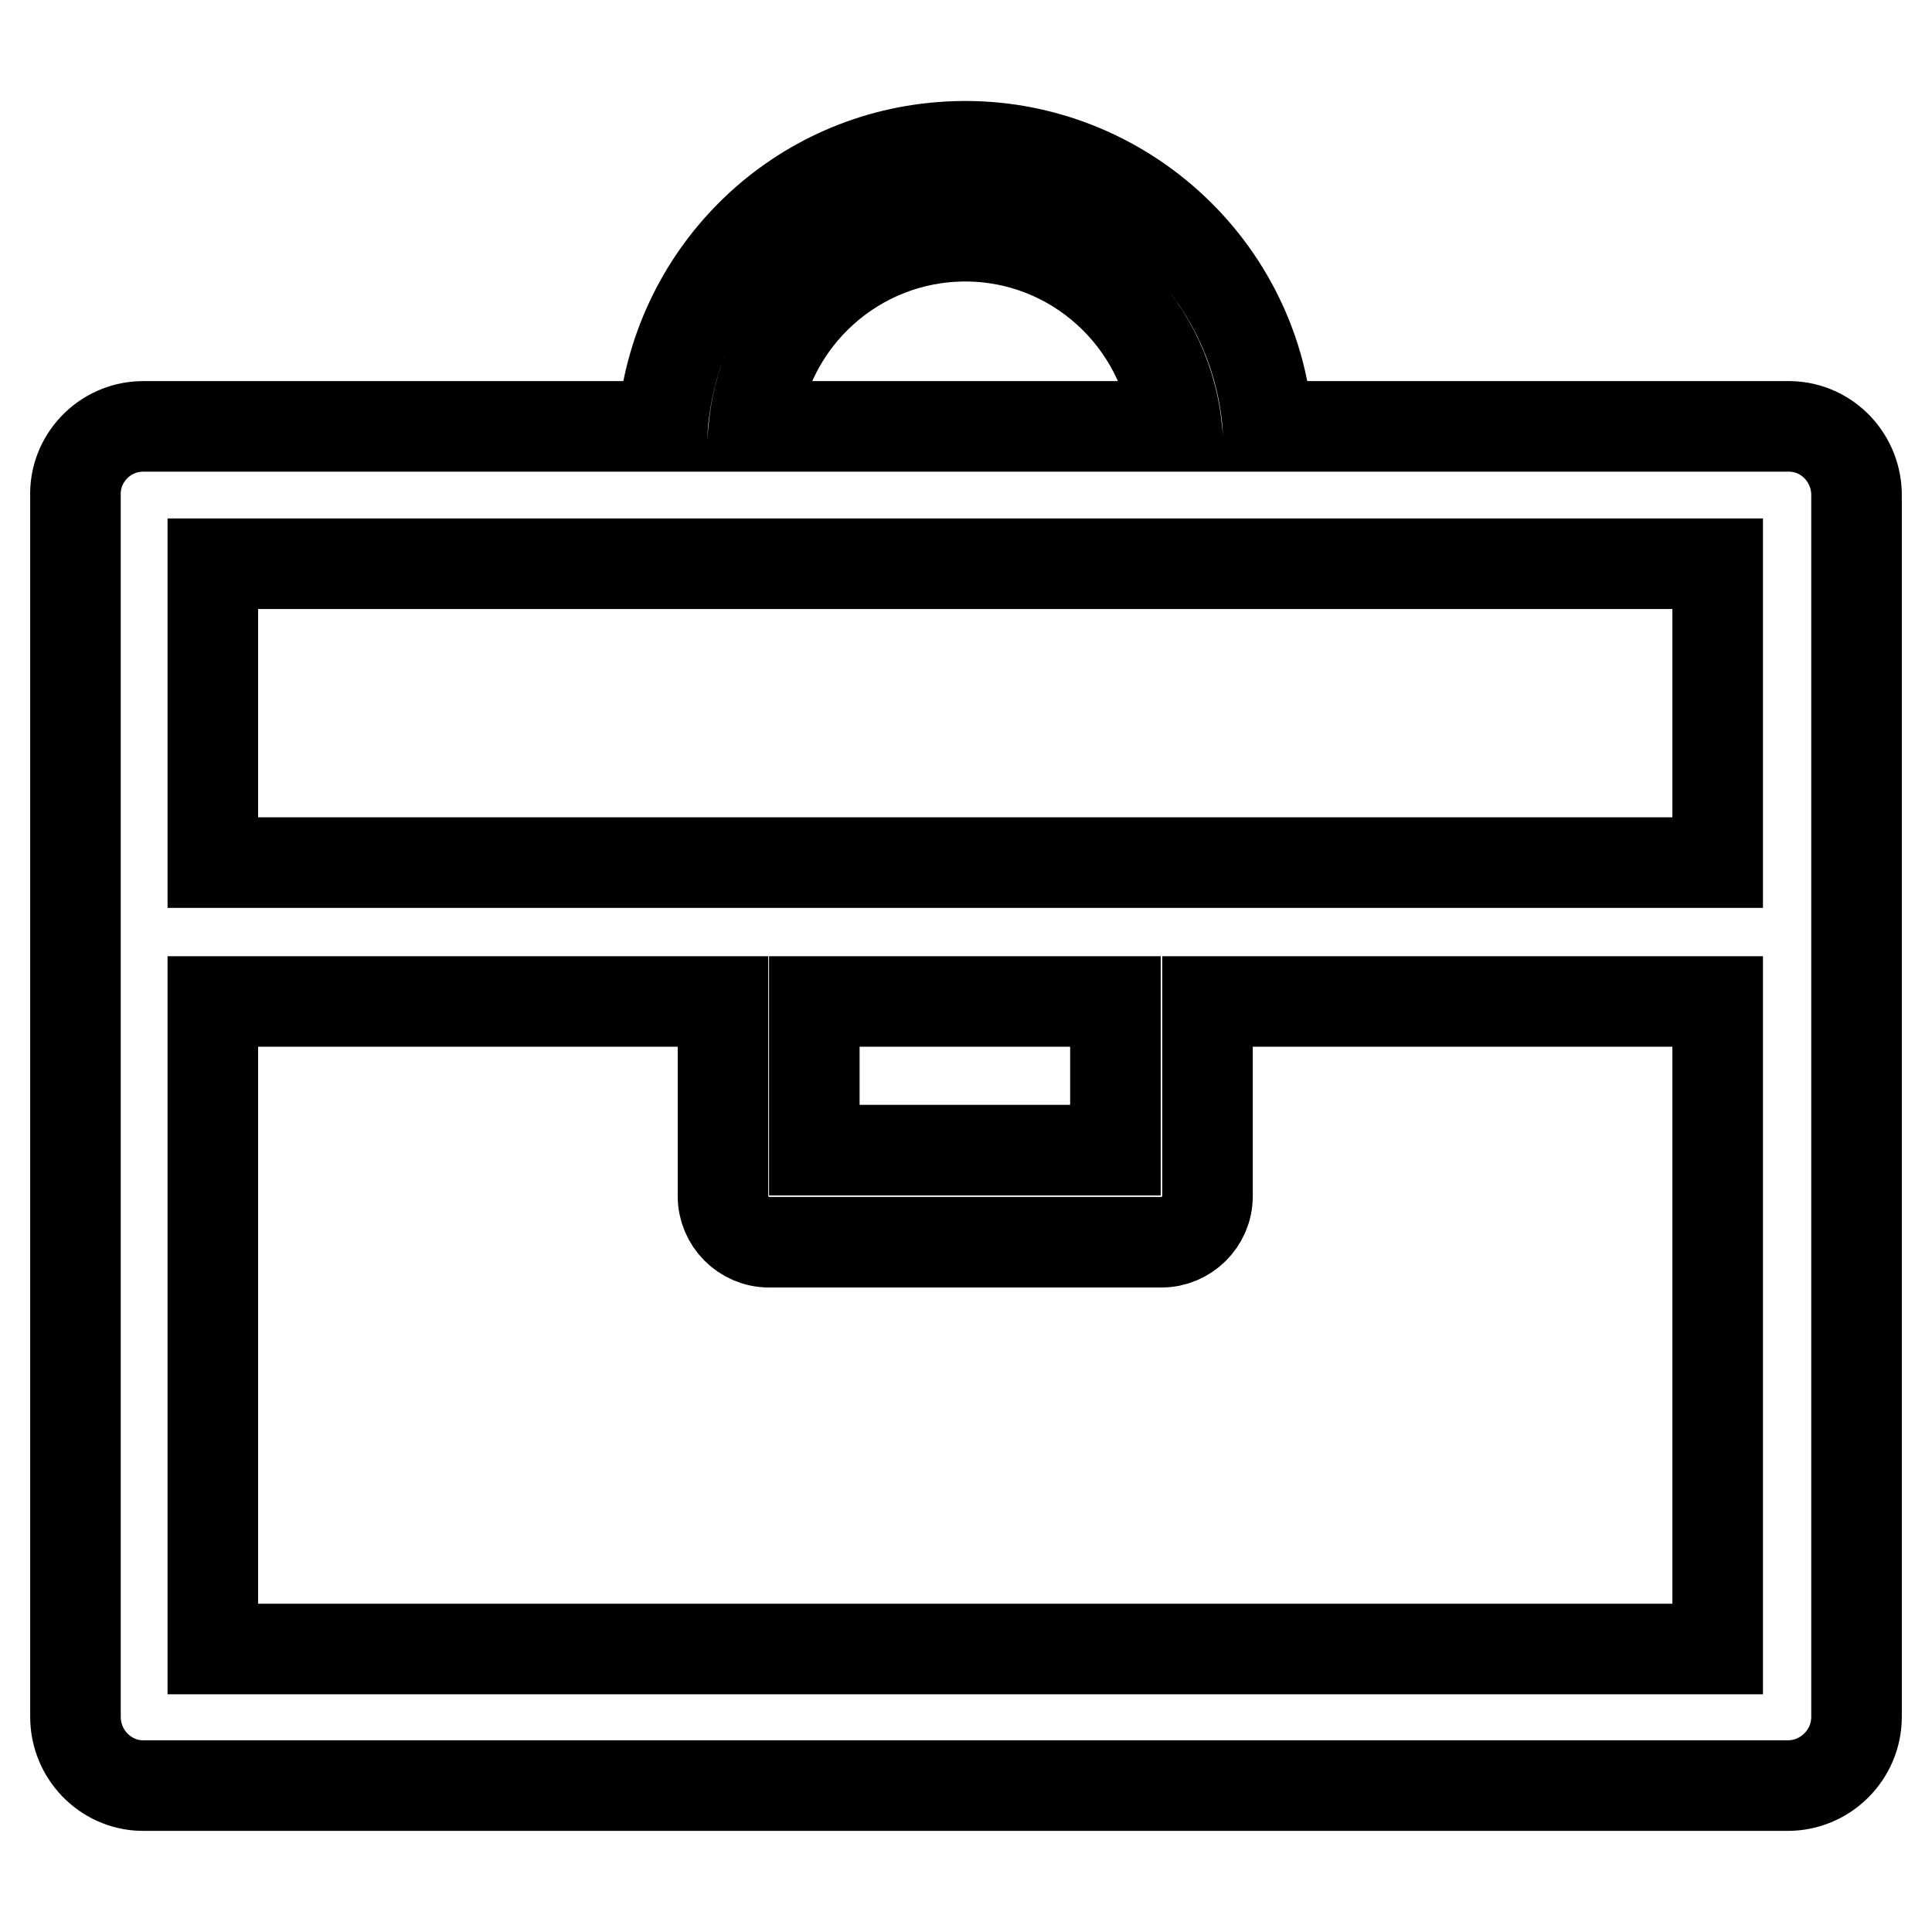 <?xml version="1.0" encoding="utf-8"?>
<!-- Svg Vector Icons : http://www.onlinewebfonts.com/icon -->
<!DOCTYPE svg PUBLIC "-//W3C//DTD SVG 1.1//EN" "http://www.w3.org/Graphics/SVG/1.1/DTD/svg11.dtd">
<svg version="1.1" xmlns="http://www.w3.org/2000/svg" xmlns:xlink="http://www.w3.org/1999/xlink" x="0px" y="0px" viewBox="0 0 256 256" enable-background="new 0 0 256 256" xml:space="preserve">
<g> <path stroke-width="12" fill-opacity="0" stroke="#000000"  d="M236.9,56.5H168c-1.7-22.1-21.1-38.7-43.2-37c-19.8,1.5-35.4,17.2-37,37H18.8c-5,0.1-9,4.3-8.8,9.3 c0,0,0,0,0,0v161.7c0,4.9,3.9,9,8.8,9.1h218.1c5,0,9.1-4.1,9.1-9.1l0,0V65.8c0.1-5-3.8-9.2-8.8-9.3C237.1,56.5,237,56.5,236.9,56.5 z M127.9,31.3c14.4,0,26.4,10.9,28,25.2h-56C101.4,42.2,113.5,31.3,127.9,31.3z M227.6,74.7v39.6H28.2V74.7H227.6L227.6,74.7z  M107.9,132.7h39.9v19.7h-39.9V132.7z M28.2,218.5v-85.8h67.6v25.8c0,3.3,2.7,6.1,6.1,6.1h52c3.3,0,6.1-2.7,6.1-6.1v-25.8h67.6 v85.8H28.2z"/></g>
</svg>